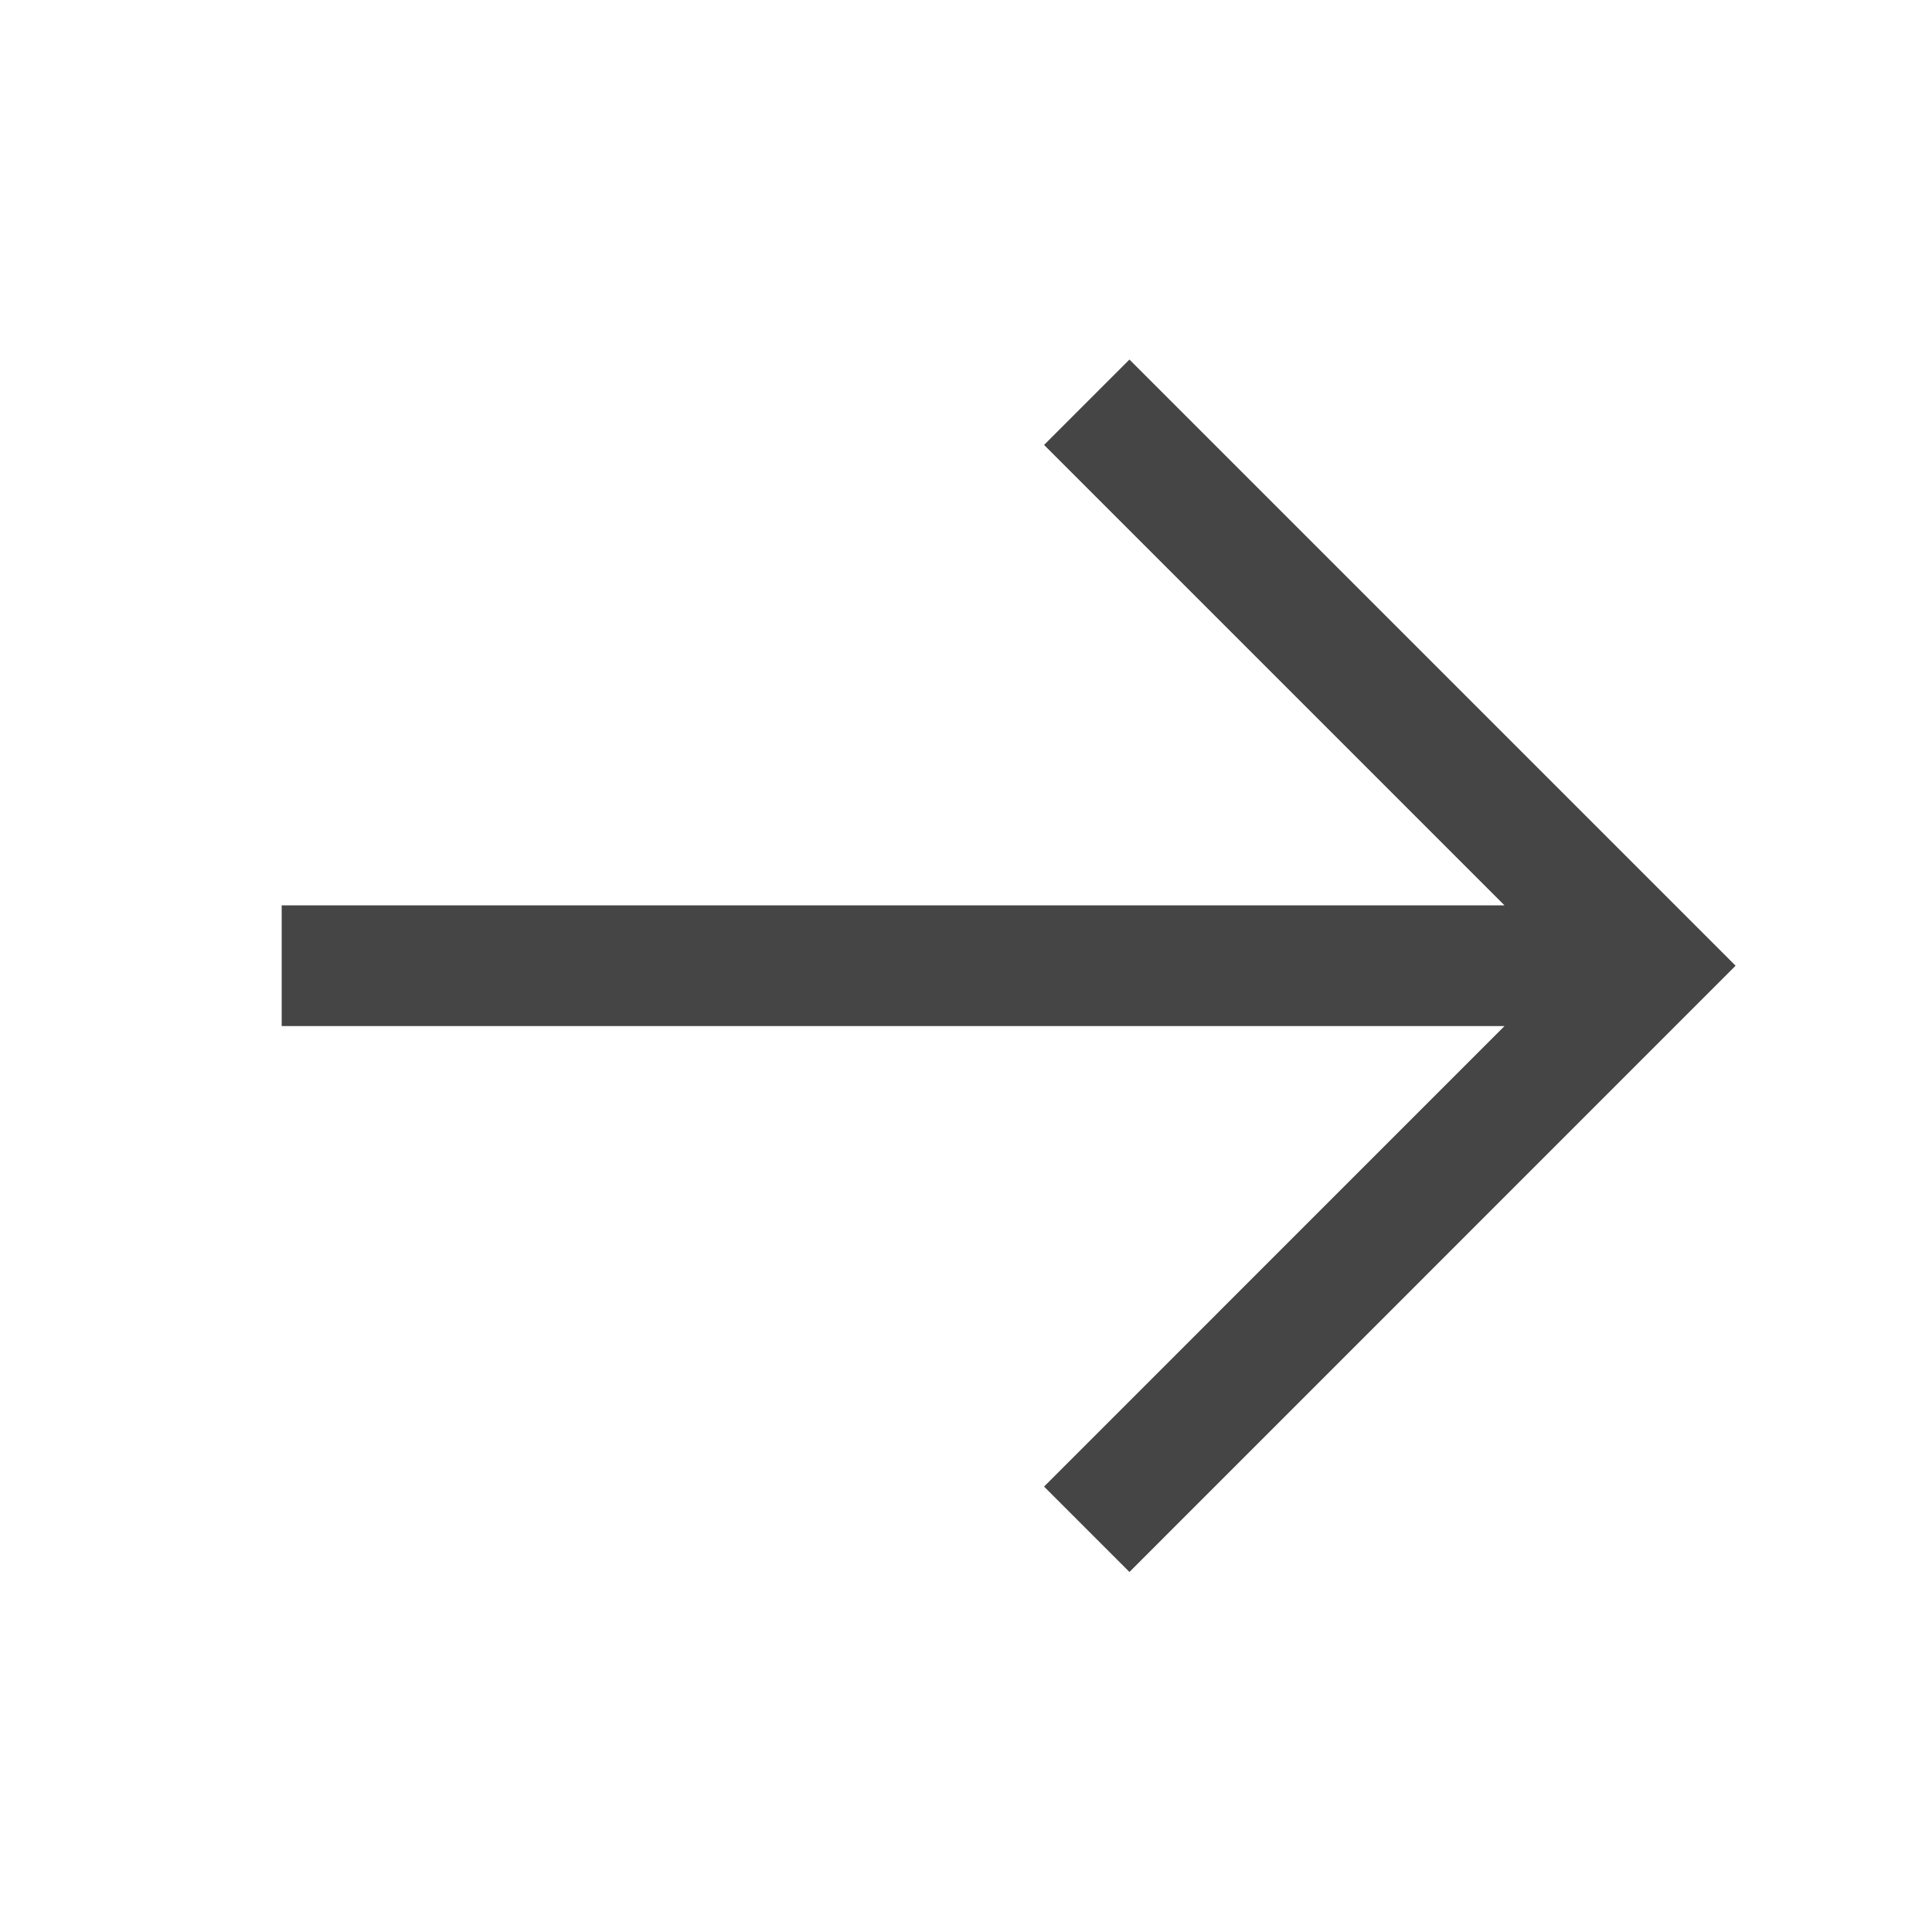 <svg width="20" height="20" viewBox="0 0 20 20" fill="none" xmlns="http://www.w3.org/2000/svg">
<path d="M11.25 4.164L17.083 9.997L11.25 15.831M2.916 9.997L16.666 9.997" stroke="#454545" stroke-width="1.25"/>
</svg>
